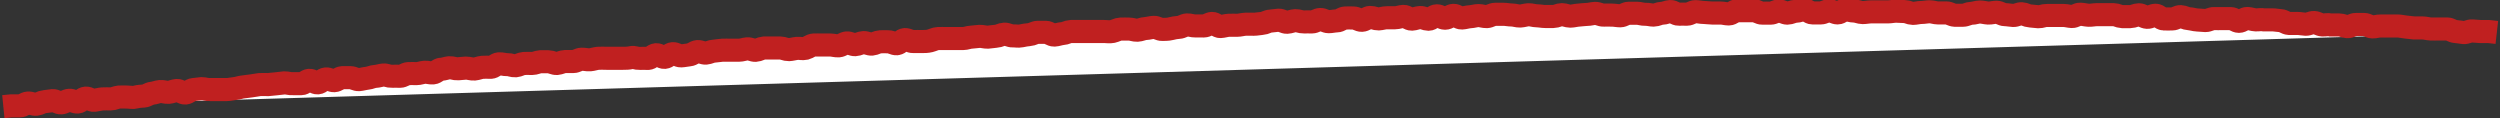 <svg xmlns="http://www.w3.org/2000/svg" viewBox="0 0 216.59 10.24"><rect x="0" y="0" width="216.59" height="10.24" fill="#333333" stroke="none"/><defs><style>.cls-1{fill:#fff;}.cls-2{fill:none;stroke:#c02020;stroke-miterlimit:10;stroke-width:2px;}</style></defs><g id="レイヤー_2" data-name="レイヤー 2"><g id="レイヤー_1-2" data-name="レイヤー 1"><path class="cls-1" d="M.29,9.24,1,9.17c.2,0,.44,0,.72,0s.43-.22.7-.24.47.13.73.1.45-.2.7-.22.46-.07.71-.09.49.21.74.19.45-.2.7-.22.49.17.73.15.45-.32.7-.34.49.22.74.19.46-.1.71-.12.48,0,.72,0,.47-.14.71-.16.48,0,.72,0,.48.07.73,0,.47-.07.71-.09.46-.22.7-.24.47-.13.71-.15.49.09.73.07.47-.14.71-.16.5.24.74.22.46-.28.7-.3l.71-.08c.24,0,.49.1.73.08l.72,0c.24,0,.48,0,.72,0s.47-.07.72-.09.46-.12.71-.14.47-.07.71-.09.47-.09.71-.11.49,0,.73,0l.71-.07.72-.08c.24,0,.49.09.73.07l.72,0c.23,0,.45-.27.69-.29s.5.24.74.22.46-.32.7-.34.49.16.73.15.45-.24.69-.26l.72,0c.23,0,.49.19.73.17s.47-.1.71-.12.46-.15.7-.16.47-.1.71-.12.49.13.73.11.47,0,.71,0,.46-.21.7-.23.48,0,.72,0,.47-.1.71-.12.48.08.72.06S38,6,38.22,6s.47-.11.71-.13.49.11.73.09l.71-.06c.24,0,.49.1.73.08s.47-.13.7-.15.49,0,.72,0,.46-.28.7-.3.49.08.73.07.48.12.72.1.47-.18.71-.2.48,0,.72,0,.47-.13.71-.15l.71,0c.24,0,.49.17.73.15s.47-.16.71-.17l.72,0c.23,0,.46-.19.7-.2s.49.07.73.05.47-.11.71-.13.48,0,.72,0,.48,0,.72,0,.48,0,.72,0,.47,0,.71-.06.49.09.73.07.48,0,.72,0,.46-.3.7-.32.5.25.74.23.46-.3.7-.32.49.2.73.19.47-.07.71-.09.47-.26.71-.28.49.15.73.13.46-.16.7-.17.48-.07.72-.08.48,0,.72,0l.72,0c.24,0,.48-.1.72-.12s.48.14.72.13.47-.18.71-.2h.72c.24,0,.48,0,.72,0s.49.15.73.14.48-.09.72-.11.48.06.72,0,.47-.28.71-.29.48,0,.72,0,.48,0,.72,0,.49.09.73.07.46-.23.7-.25.49.16.73.15.48-.17.72-.18.49.15.73.13.47-.19.71-.2.48,0,.72,0,.48.19.72.17.46-.35.7-.36.49.18.73.17.48,0,.72,0,.48,0,.72-.06.47-.19.71-.2.48,0,.72,0,.48,0,.72,0l.72,0c.24,0,.47-.11.71-.12s.48-.06.72-.07.48.08.72.07.48-.07.72-.08.47-.17.71-.18.49.16.73.15.48.05.72,0,.48-.1.71-.11.48-.19.72-.2l.72,0c.23,0,.49.25.73.24s.47-.12.71-.13.47-.17.71-.18l.72,0c.24,0,.49,0,.73,0s.48,0,.72,0,.48,0,.72,0,.48.05.72,0,.47-.2.71-.21.49,0,.73,0,.48.11.72.1.48-.14.72-.15.47-.09.71-.1.49.19.73.18.48,0,.72-.06.48-.11.72-.12.47-.2.71-.21.49.1.73.09.48,0,.72,0,.47-.21.71-.22.49.28.73.27.48-.1.72-.11.48,0,.72,0,.48-.08.72-.09.48,0,.73,0,.47-.06.71-.07.48-.19.72-.2.48-.07.72-.08.49.19.73.18.47-.13.72-.14.48.12.72.11.48,0,.72,0,.47-.2.71-.21.49.19.73.19.48-.07.72-.07.47-.24.71-.25.48,0,.73,0,.48.21.72.2.48-.24.72-.25.48.14.72.13.48-.1.72-.1l.72,0c.24,0,.48-.11.72-.12s.49.25.73.24.48-.13.72-.14.48.15.72.15.48-.3.72-.3.48.21.72.21.48-.24.72-.25.49.24.73.23.48-.1.72-.11.48-.1.72-.1.48.1.72.09.48-.2.72-.2l.72,0c.24,0,.49.06.73.06s.48.1.72.09.48-.1.72-.11.49.09.73.09.48.06.72.06h.72c.24,0,.48-.16.72-.16s.49.13.73.13.48-.08.72-.09.48-.06.72-.06.48-.08.72-.09.49.16.73.15.48,0,.72,0,.49.06.73.06.48-.22.72-.22.48,0,.72,0,.48.1.73.09.48.07.72.07.48-.16.72-.16.48-.14.72-.15.49.24.73.23.48,0,.72,0,.48-.22.72-.22.49.07.73.07.48.05.72.05l.73,0c.24,0,.48.08.72.08s.48-.28.72-.28.49,0,.73,0h.72c.24,0,.49.22.73.21s.48,0,.72,0,.48-.19.72-.19.49.19.73.19.48-.16.72-.16.49-.14.73-.14.48.28.72.28h.73c.24,0,.48-.19.72-.19s.49.19.73.19.48-.28.72-.27.49.11.73.11.48.13.72.13.49-.06.73-.06h.72c.25,0,.49,0,.73,0s.48-.06.72-.06S164.75,1,165,1s.48.16.72.16.49-.08.73-.08.48-.06.73-.06.48.1.72.1.48,0,.73,0,.48.19.72.2.48,0,.72,0,.49-.17.73-.17.49-.11.73-.11.48.08.72.09.49-.07.73-.07.48.21.72.21.48.06.72.07.49-.16.73-.15.48.18.72.19.49.06.73.07.48-.12.72-.11l.73,0,.72,0c.25,0,.49.08.73.09s.48-.21.73-.2.48.08.72.09.48-.05.72-.05.49,0,.73,0l.72,0c.25,0,.48.16.72.17h.73c.24,0,.49-.16.73-.16s.48.21.72.22.49-.18.73-.18.47.31.71.32.48,0,.73,0,.49-.21.73-.2.47.17.71.18.48.1.72.11l.73.05c.24,0,.49-.18.73-.17s.48,0,.72,0h.73c.24,0,.47.24.71.24s.49-.26.73-.25.48.11.72.12.49-.05.73,0h.72c.24,0,.48.06.72.07s.47.23.71.24.49,0,.73,0,.48.06.72.07.49-.16.73-.15.48.2.72.21.48-.06.73,0l.72,0c.24,0,.47.13.71.15s.5-.2.74-.19l.72,0c.24,0,.47.2.71.21s.49-.09.73-.08.48,0,.72,0,.48,0,.72,0,.48.07.72.09.48.06.72.08l.72,0c.24,0,.48.08.72.09s.48,0,.72,0,.48,0,.72,0,.46.21.7.22.48.07.72.09.49-.16.73-.14l.71.05c.24,0,.48,0,.72,0l.71.08"/><path class="cls-2" d="M.29,9.24,1,9.17c.2,0,.44,0,.72,0s.43-.22.7-.24.47.13.73.1.45-.2.7-.22.46-.07.71-.09.49.21.74.19.45-.2.7-.22.49.17.73.15.45-.32.7-.34.49.22.74.19.46-.1.71-.12.48,0,.72,0,.47-.14.71-.16.48,0,.72,0,.48.07.73,0,.47-.07.71-.09.46-.22.7-.24.47-.13.71-.15.49.09.73.07.47-.14.71-.16.5.24.74.22.46-.28.7-.3l.71-.08c.24,0,.49.1.73.08l.72,0c.24,0,.48,0,.72,0s.47-.07.72-.09.46-.12.71-.14.47-.07.71-.09.47-.09.71-.11.49,0,.73,0l.71-.07.72-.08c.24,0,.49.09.73.07l.72,0c.23,0,.45-.27.69-.29s.5.24.74.22.46-.32.7-.34.49.16.73.15.45-.24.69-.26l.72,0c.23,0,.49.19.73.17s.47-.1.71-.12.46-.15.7-.16.47-.1.71-.12.49.13.73.11.47,0,.71,0,.46-.21.7-.23.48,0,.72,0,.47-.1.71-.12.48.08.72.06S38,6,38.22,6s.47-.11.71-.13.49.11.73.09l.71-.06c.24,0,.49.1.73.08s.47-.13.7-.15.49,0,.72,0,.46-.28.7-.3.49.08.73.07.48.12.72.1.47-.18.71-.2.48,0,.72,0,.47-.13.71-.15l.71,0c.24,0,.49.17.73.15s.47-.16.71-.17l.72,0c.23,0,.46-.19.7-.2s.49.07.73.05.47-.11.71-.13.48,0,.72,0,.48,0,.72,0,.48,0,.72,0,.47,0,.71-.06.49.09.73.07.48,0,.72,0,.46-.3.7-.32.5.25.74.23.46-.3.7-.32.49.2.73.19.47-.07.71-.09.47-.26.71-.28.49.15.73.13.46-.16.7-.17.48-.07.72-.08.48,0,.72,0l.72,0c.24,0,.48-.1.72-.12s.48.14.72.13.47-.18.71-.2h.72c.24,0,.48,0,.72,0s.49.15.73.14.48-.09.72-.11.48.06.72,0,.47-.28.71-.29.48,0,.72,0,.48,0,.72,0,.49.09.73.07.46-.23.7-.25.49.16.73.15.48-.17.72-.18.49.15.73.13.47-.19.71-.2.48,0,.72,0,.48.19.72.17.46-.35.7-.36.49.18.73.17.48,0,.72,0,.48,0,.72-.06.47-.19.71-.2.48,0,.72,0,.48,0,.72,0l.72,0c.24,0,.47-.11.71-.12s.48-.06.72-.07.48.08.72.07.48-.07.72-.08.47-.17.71-.18.49.16.73.15.48.05.72,0,.48-.1.71-.11.48-.19.72-.2l.72,0c.23,0,.49.25.73.24s.47-.12.71-.13.47-.17.71-.18l.72,0c.24,0,.49,0,.73,0s.48,0,.72,0,.48,0,.72,0,.48.05.72,0,.47-.2.71-.21.49,0,.73,0,.48.11.72.1.48-.14.72-.15.47-.09.71-.1.49.19.73.18.48,0,.72-.06.48-.11.72-.12.47-.2.71-.21.49.1.73.09.48,0,.72,0,.47-.21.71-.22.49.28.73.27.48-.1.72-.11.48,0,.72,0,.48-.08.72-.09.48,0,.73,0,.47-.06.71-.07.48-.19.72-.2.48-.07.72-.08.49.19.73.18.47-.13.72-.14.48.12.72.11.48,0,.72,0,.47-.2.71-.21.49.19.73.19.48-.07.72-.07.47-.24.71-.25.48,0,.73,0,.48.21.72.2.48-.24.72-.25.48.14.72.13.48-.1.72-.1l.72,0c.24,0,.48-.11.72-.12s.49.25.73.24.48-.13.72-.14.48.15.72.15.48-.3.72-.3.48.21.72.21.48-.24.72-.25.49.24.73.23.48-.1.72-.11.48-.1.72-.1.48.1.72.09.48-.2.72-.2l.72,0c.24,0,.49.06.73.06s.48.1.72.09.48-.1.72-.11.49.09.73.09.48.06.72.06h.72c.24,0,.48-.16.72-.16s.49.13.73.13.48-.08.72-.09.48-.06.72-.06.48-.08.72-.09.49.16.73.15.48,0,.72,0,.49.06.73.06.48-.22.72-.22.48,0,.72,0,.48.1.73.09.48.07.72.07.48-.16.72-.16.48-.14.72-.15.49.24.73.23.48,0,.72,0,.48-.22.72-.22.49.07.73.07.48.05.72.05l.73,0c.24,0,.48.08.72.08s.48-.28.72-.28.49,0,.73,0h.72c.24,0,.49.22.73.21s.48,0,.72,0,.48-.19.72-.19.49.19.73.19.48-.16.72-.16.49-.14.73-.14.48.28.72.28h.73c.24,0,.48-.19.72-.19s.49.19.73.19.48-.28.72-.27.49.11.73.11.48.13.72.13.49-.06.73-.06h.72c.25,0,.49,0,.73,0s.48-.06.72-.06S164.75,1,165,1s.48.16.72.16.49-.08.73-.08.48-.06.73-.06.48.1.72.1.48,0,.73,0,.48.19.72.2.48,0,.72,0,.49-.17.73-.17.49-.11.73-.11.48.08.72.09.49-.07.73-.07.48.21.72.21.48.06.72.07.49-.16.73-.15.48.18.72.19.49.06.73.07.48-.12.72-.11l.73,0,.72,0c.25,0,.49.08.73.09s.48-.21.73-.2.48.08.72.09.48-.05.72-.05.49,0,.73,0l.72,0c.25,0,.48.16.72.17h.73c.24,0,.49-.16.73-.16s.48.21.72.22.49-.18.73-.18.47.31.71.32.48,0,.73,0,.49-.21.73-.2.47.17.71.18.48.1.72.11l.73.05c.24,0,.49-.18.73-.17s.48,0,.72,0h.73c.24,0,.47.24.71.24s.49-.26.73-.25.48.11.72.12.49-.05.73,0h.72c.24,0,.48.06.72.07s.47.23.71.24.49,0,.73,0,.48.06.72.07.49-.16.73-.15.48.2.72.21.48-.06.73,0l.72,0c.24,0,.47.13.71.15s.5-.2.74-.19l.72,0c.24,0,.47.2.71.21s.49-.09.73-.08.48,0,.72,0,.48,0,.72,0,.48.07.72.09.48.06.72.08l.72,0c.24,0,.48.08.72.09s.48,0,.72,0,.48,0,.72,0,.46.21.7.22.48.07.72.09.49-.16.73-.14l.71.05c.24,0,.48,0,.72,0l.71.08"/></g></g></svg>